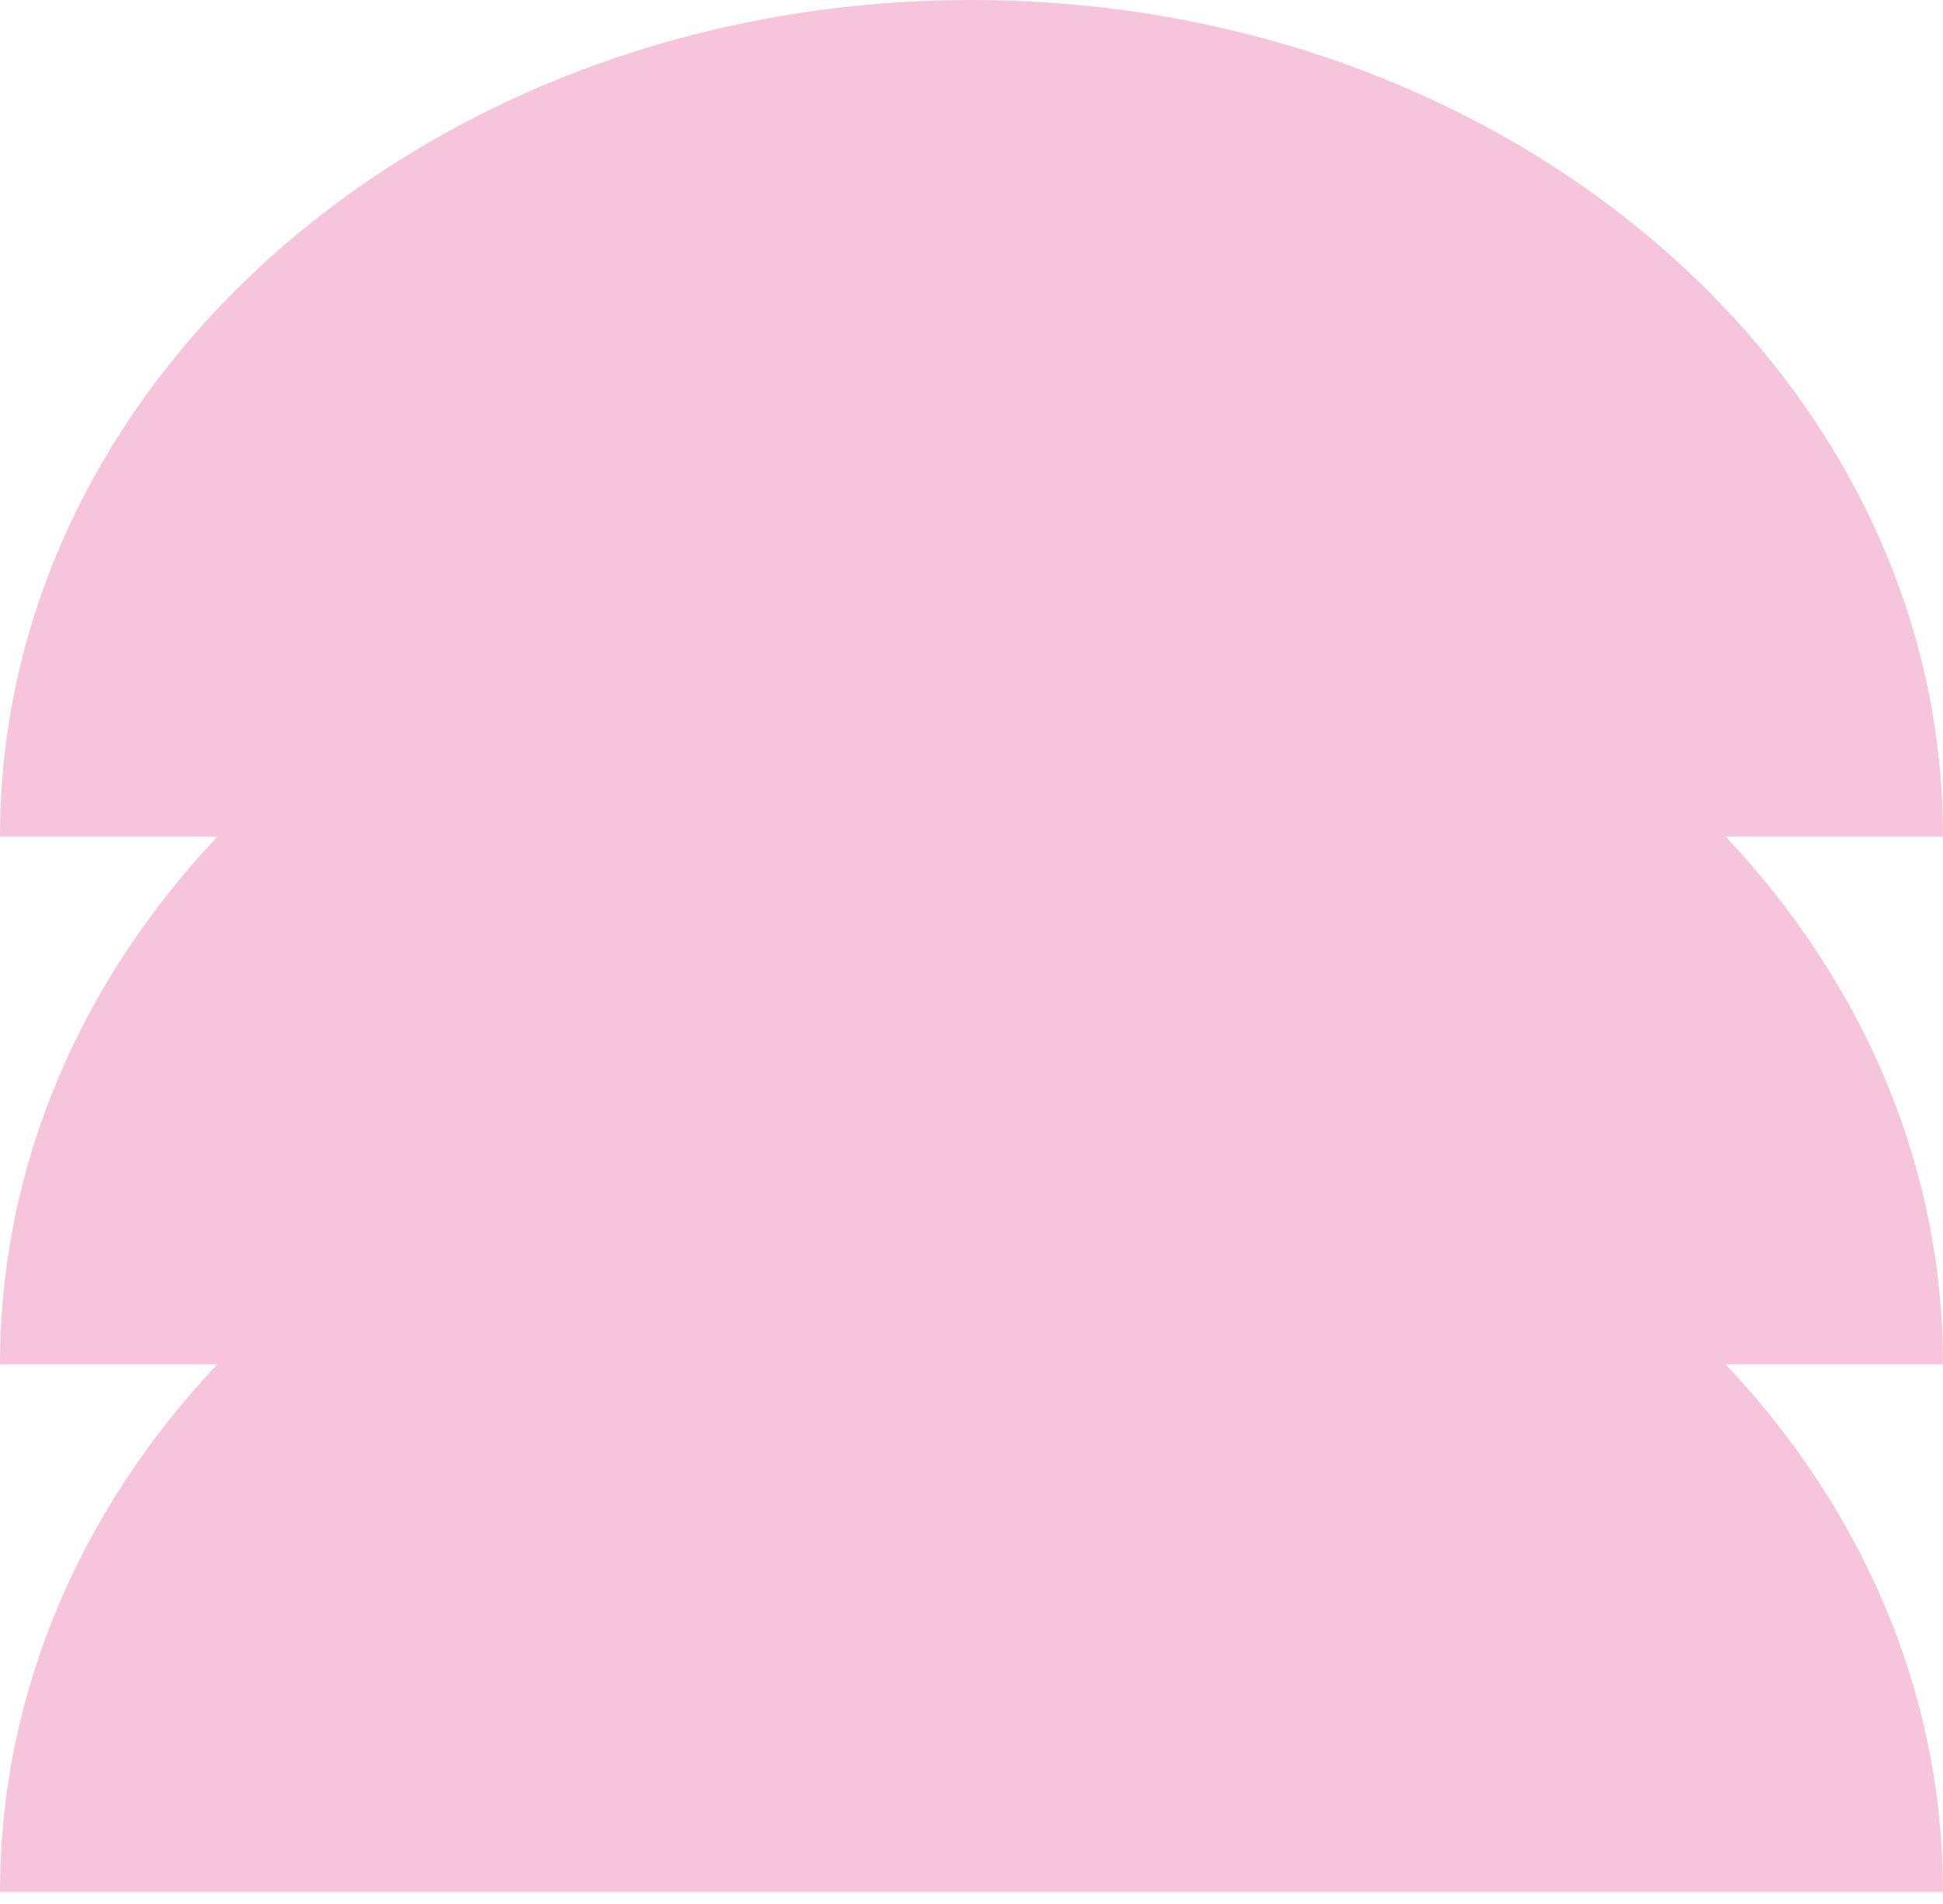 <svg width="150" height="147" viewBox="0 0 150 147" fill="none" xmlns="http://www.w3.org/2000/svg">
<path d="M75 0C116.452 0 150 28.916 150 64.594H133.216C143.711 75.707 150 89.885 150 105.331H133.217C143.712 116.445 150 130.623 150 146.068H0C2.69287e-05 130.623 6.288 116.445 16.783 105.331H0C8.69763e-05 89.885 6.289 75.707 16.784 64.594H0C2.5518e-05 28.916 33.548 3.94203e-05 75 0Z" fill="#F6C5DB"/>
</svg>
